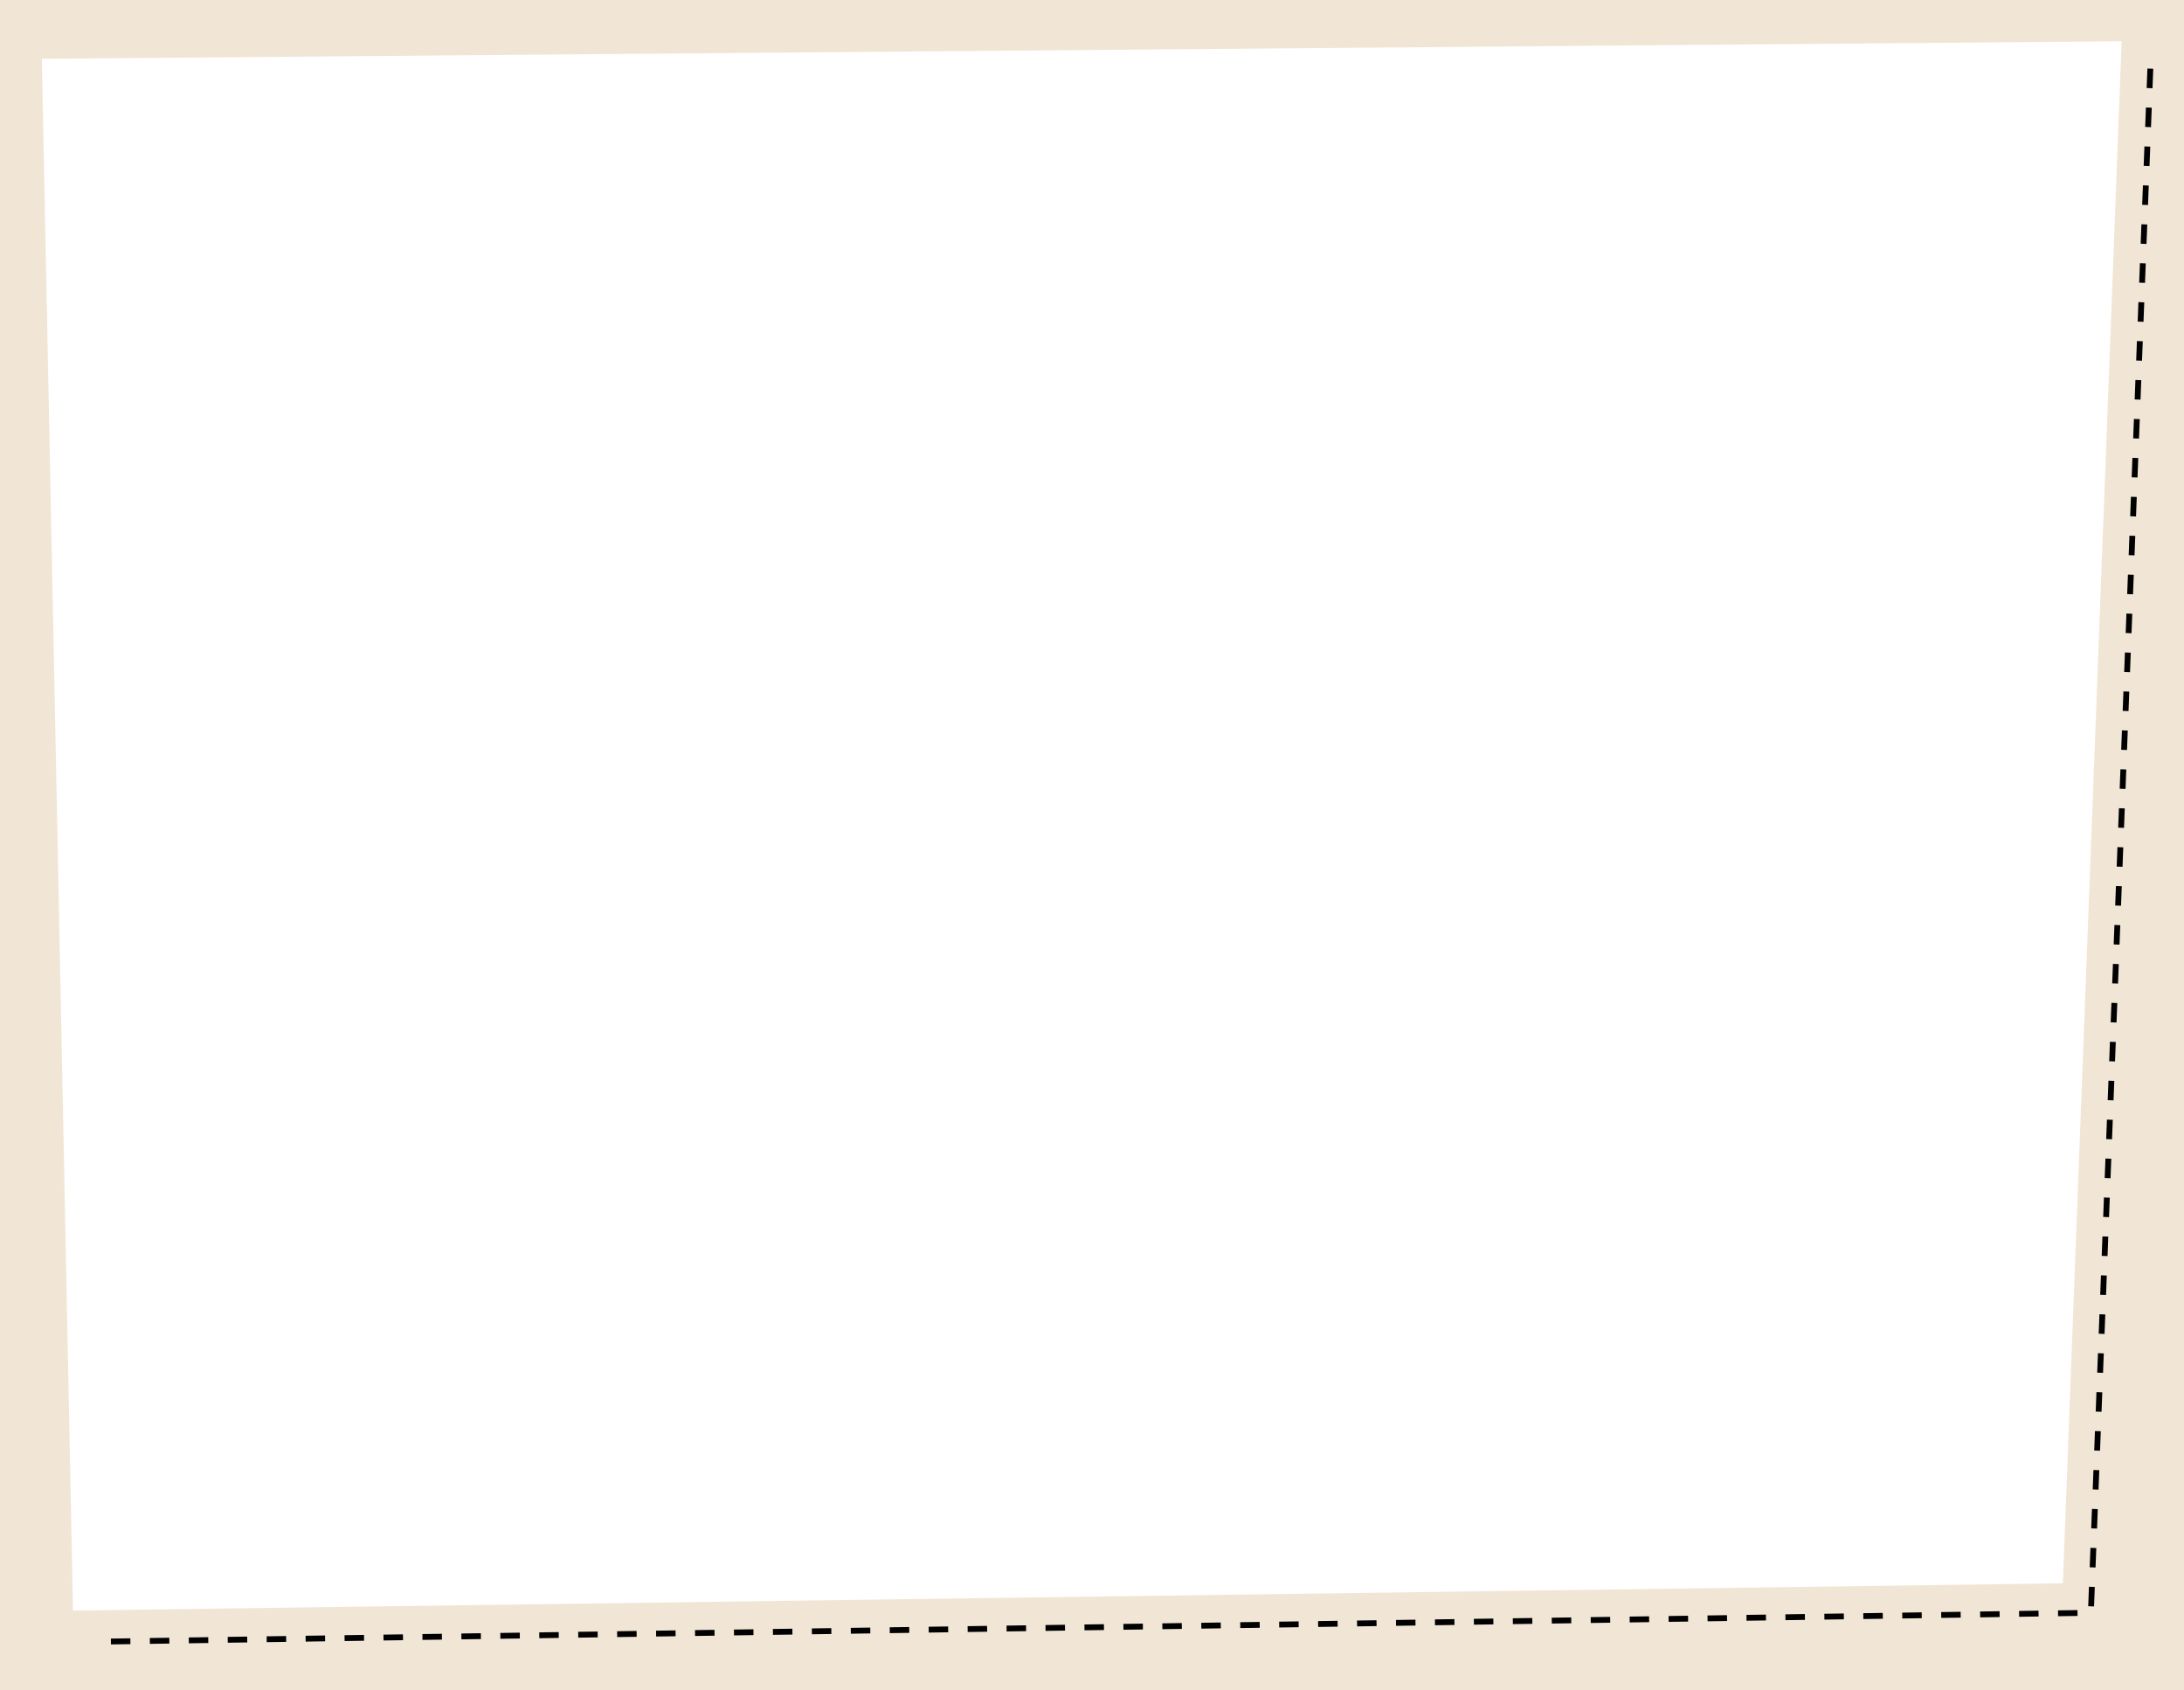 <svg xmlns="http://www.w3.org/2000/svg" width="1121.54" height="867.8" viewBox="0 0 1121.54 867.8">
  <defs>
    <style>
      .a {
        fill: #f1e6d5;
      }

      .b {
        fill: none;
        stroke: #000;
        stroke-miterlimit: 1;
        stroke-width: 3px;
        stroke-dasharray: 10;
      }
    </style>
  </defs>
  <title>simulator-mask</title>
  <g>
    <path class="a" d="M0,0V867.8H1121.54V0ZM1059.32,812.83,37.5,826.83,21.5,30.2l1068-9Z"/>
    <line class="b" x1="1066.85" y1="828.1" x2="50.92" y2="842.81"/>
    <line class="b" x1="1104.25" y1="35.25" x2="1073.75" y2="827.13"/>
  </g>
</svg>
